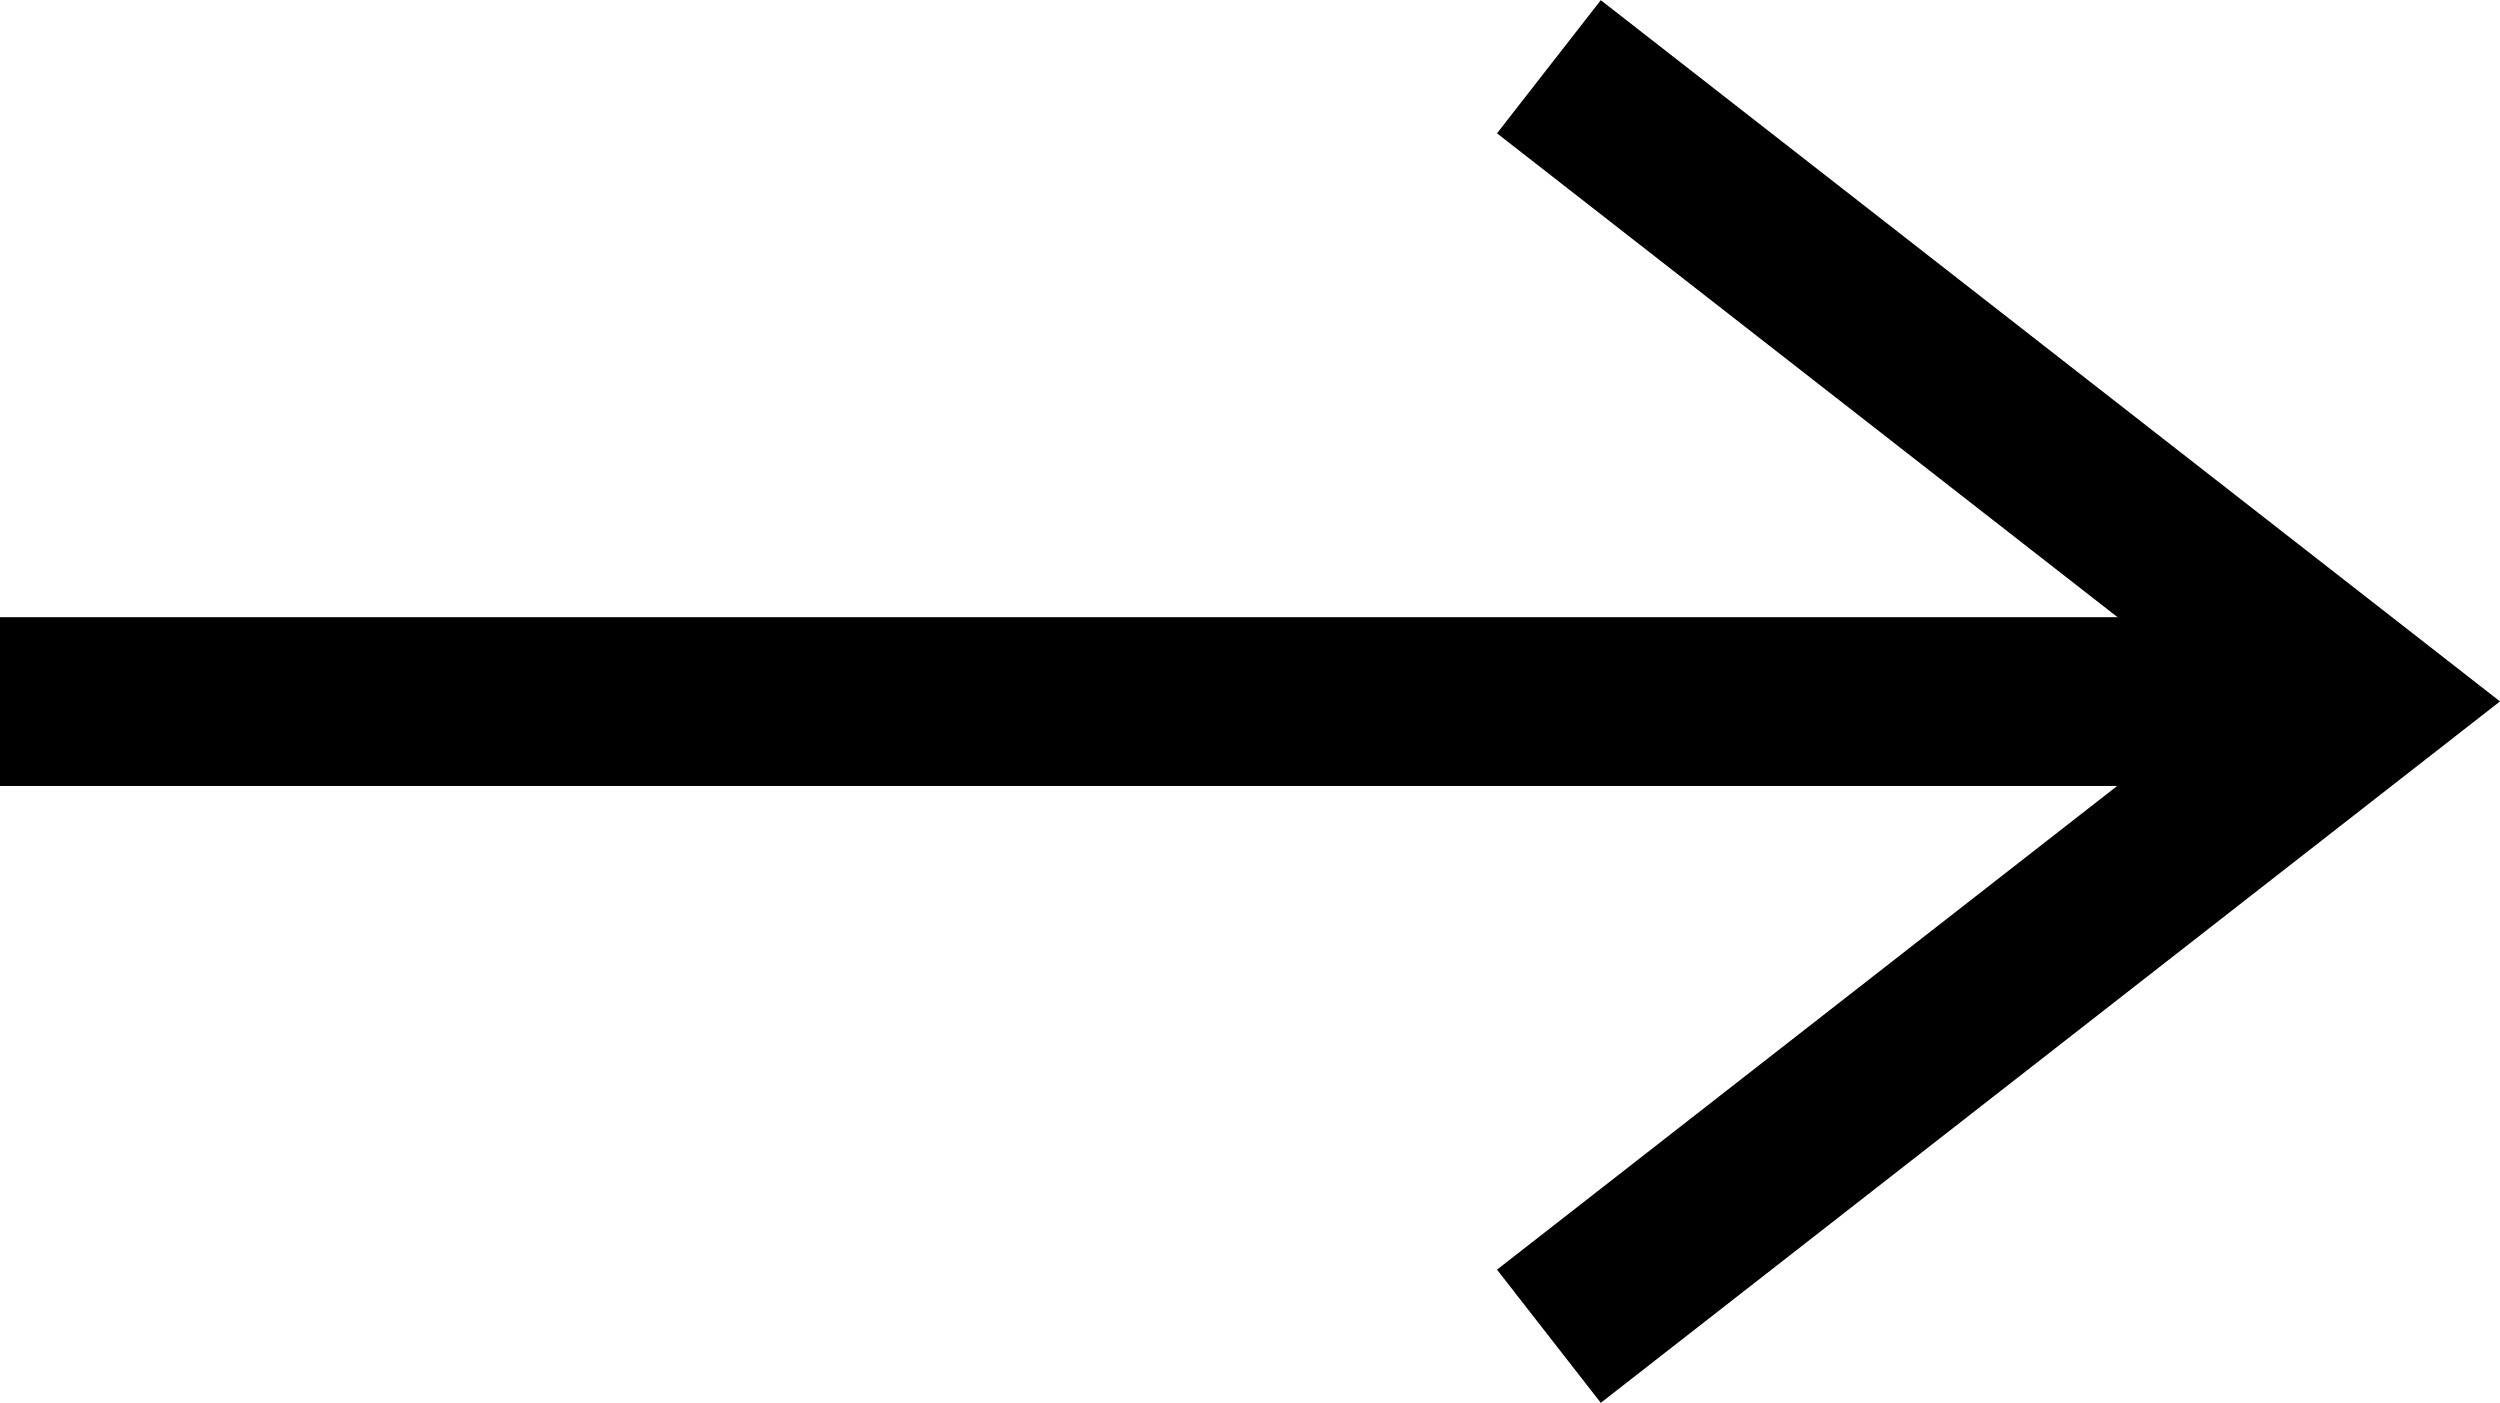 <svg xmlns="http://www.w3.org/2000/svg" width="14.813" height="8.312" viewBox="0 0 14.813 8.312"><g transform="translate(-683 -424.843)"><path d="M14,.5H0v-1H14Z" transform="translate(683 429)"/><path d="M14048.688-7386.572l-3.367-4.317-3.366,4.317-.789-.615,4.155-5.328,4.156,5.328Z" transform="translate(-6694.702 -13616.322) rotate(90)"/></g></svg>